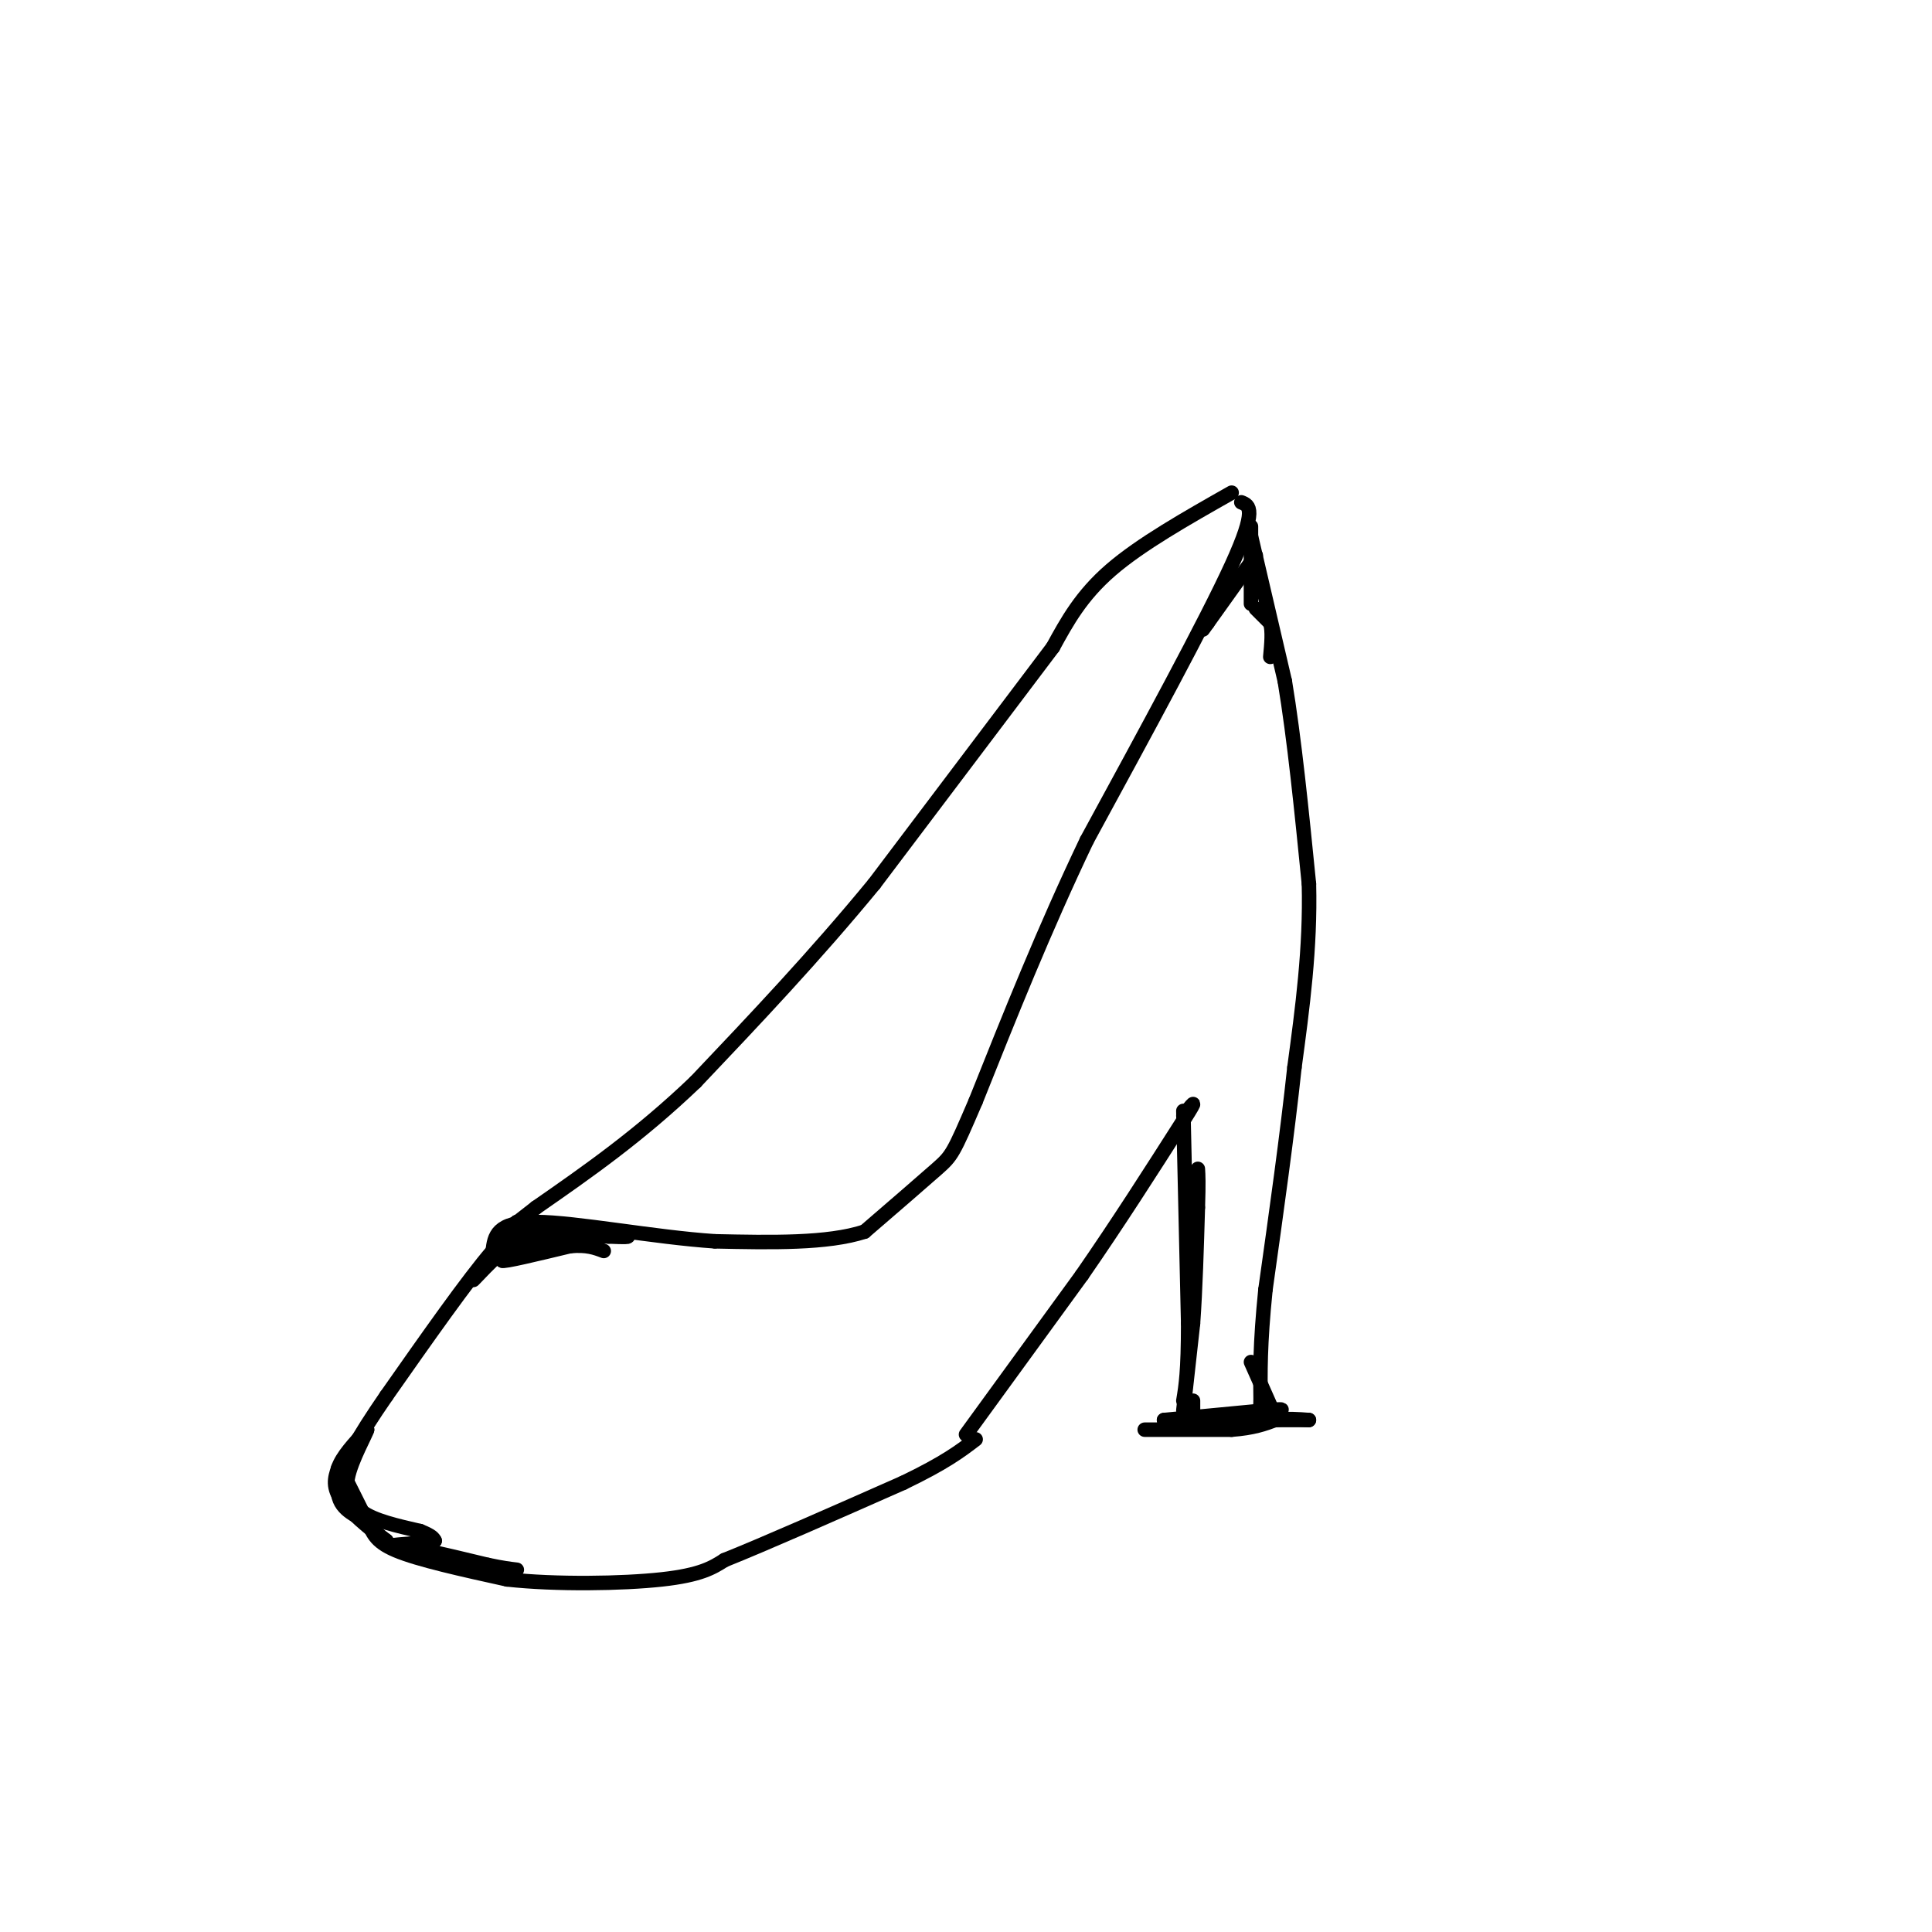 <svg viewBox='0 0 400 400' version='1.1' xmlns='http://www.w3.org/2000/svg' xmlns:xlink='http://www.w3.org/1999/xlink'><g fill='none' stroke='rgb(0,0,0)' stroke-width='3' stroke-linecap='round' stroke-linejoin='round'><path d='M257,104c1.667,0.667 3.333,1.333 -2,13c-5.333,11.667 -17.667,34.333 -30,57'/><path d='M225,174c-8.833,18.500 -15.917,36.250 -23,54'/><path d='M202,228c-4.689,10.933 -4.911,11.267 -8,14c-3.089,2.733 -9.044,7.867 -15,13'/><path d='M179,255c-7.667,2.500 -19.333,2.250 -31,2'/><path d='M148,257c-12.644,-0.844 -28.756,-3.956 -37,-4c-8.244,-0.044 -8.622,2.978 -9,6'/><path d='M102,259c-5.167,6.000 -13.583,18.000 -22,30'/><path d='M80,289c-5.911,8.578 -9.689,15.022 -10,19c-0.311,3.978 2.844,5.489 6,7'/><path d='M76,315c1.244,2.156 1.356,4.044 6,6c4.644,1.956 13.822,3.978 23,6'/><path d='M105,327c10.111,1.111 23.889,0.889 32,0c8.111,-0.889 10.556,-2.444 13,-4'/><path d='M150,323c8.333,-3.333 22.667,-9.667 37,-16'/><path d='M187,307c8.667,-4.167 11.833,-6.583 15,-9'/><path d='M255,102c-9.417,5.333 -18.833,10.667 -25,16c-6.167,5.333 -9.083,10.667 -12,16'/><path d='M218,134c-8.167,10.833 -22.583,29.917 -37,49'/><path d='M181,183c-12.333,15.000 -24.667,28.000 -37,41'/><path d='M144,224c-11.667,11.167 -22.333,18.583 -33,26'/><path d='M111,250c-6.167,4.833 -5.083,3.917 -4,3'/><path d='M259,109c0.000,0.000 0.000,16.000 0,16'/><path d='M259,111c0.000,0.000 7.000,30.000 7,30'/><path d='M266,141c2.000,12.000 3.500,27.000 5,42'/><path d='M271,183c0.333,13.333 -1.333,25.667 -3,38'/><path d='M268,221c-1.500,14.000 -3.750,30.000 -6,46'/><path d='M262,267c-1.167,11.500 -1.083,17.250 -1,23'/><path d='M261,290c-0.167,3.833 -0.083,1.917 0,0'/><path d='M200,297c0.000,0.000 24.000,-33.000 24,-33'/><path d='M224,264c7.500,-10.833 14.250,-21.417 21,-32'/><path d='M245,232c3.500,-5.500 1.750,-3.250 0,-1'/><path d='M245,230c0.000,0.000 1.000,44.000 1,44'/><path d='M246,274c0.000,10.000 -0.500,13.000 -1,16'/><path d='M241,294c0.000,0.000 21.000,-2.000 21,-2'/><path d='M262,292c4.000,-0.333 3.500,-0.167 3,0'/><path d='M247,290c0.000,0.000 0.000,2.000 0,2'/><path d='M237,296c0.000,0.000 18.000,0.000 18,0'/><path d='M255,296c4.500,-0.333 6.750,-1.167 9,-2'/><path d='M264,294c2.667,-0.333 4.833,-0.167 7,0'/><path d='M271,294c-2.167,0.000 -11.083,0.000 -20,0'/><path d='M251,294c-5.000,0.000 -7.500,0.000 -10,0'/><path d='M245,292c0.000,0.000 2.000,-18.000 2,-18'/><path d='M247,274c0.500,-7.000 0.750,-15.500 1,-24'/><path d='M248,250c0.167,-5.333 0.083,-6.667 0,-8'/><path d='M263,291c0.000,0.000 -4.000,-9.000 -4,-9'/><path d='M260,126c0.000,0.000 3.000,3.000 3,3'/><path d='M263,129c0.500,1.667 0.250,4.333 0,7'/><path d='M260,115c0.000,0.000 -10.000,14.000 -10,14'/><path d='M250,129c-1.667,2.333 -0.833,1.167 0,0'/><path d='M72,307c0.000,0.000 4.000,8.000 4,8'/><path d='M76,315c1.333,2.000 2.667,3.000 4,4'/><path d='M80,319c-1.333,-0.844 -6.667,-4.956 -9,-8c-2.333,-3.044 -1.667,-5.022 -1,-7'/><path d='M70,304c0.833,-2.500 3.417,-5.250 6,-8'/><path d='M76,296c-0.089,0.667 -3.311,6.333 -4,10c-0.689,3.667 1.156,5.333 3,7'/><path d='M75,313c2.500,1.833 7.250,2.917 12,4'/><path d='M87,317c2.500,1.000 2.750,1.500 3,2'/><path d='M90,319c-1.844,0.489 -7.956,0.711 -9,1c-1.044,0.289 2.978,0.644 7,1'/><path d='M88,321c3.333,0.667 8.167,1.833 13,3'/><path d='M101,324c3.167,0.667 4.583,0.833 6,1'/><path d='M107,253c0.000,0.000 -2.000,4.000 -2,4'/><path d='M105,257c1.667,0.500 6.833,-0.250 12,-1'/><path d='M117,256c-0.167,0.667 -6.583,2.833 -13,5'/><path d='M104,261c0.167,0.333 7.083,-1.333 14,-3'/><path d='M118,258c3.500,-0.333 5.250,0.333 7,1'/><path d='M107,255c0.000,0.000 19.000,1.000 19,1'/><path d='M126,256c3.833,0.167 3.917,0.083 4,0'/><path d='M108,256c0.000,0.000 -5.000,4.000 -5,4'/><path d='M103,260c-1.667,1.500 -3.333,3.250 -5,5'/></g>
</svg>